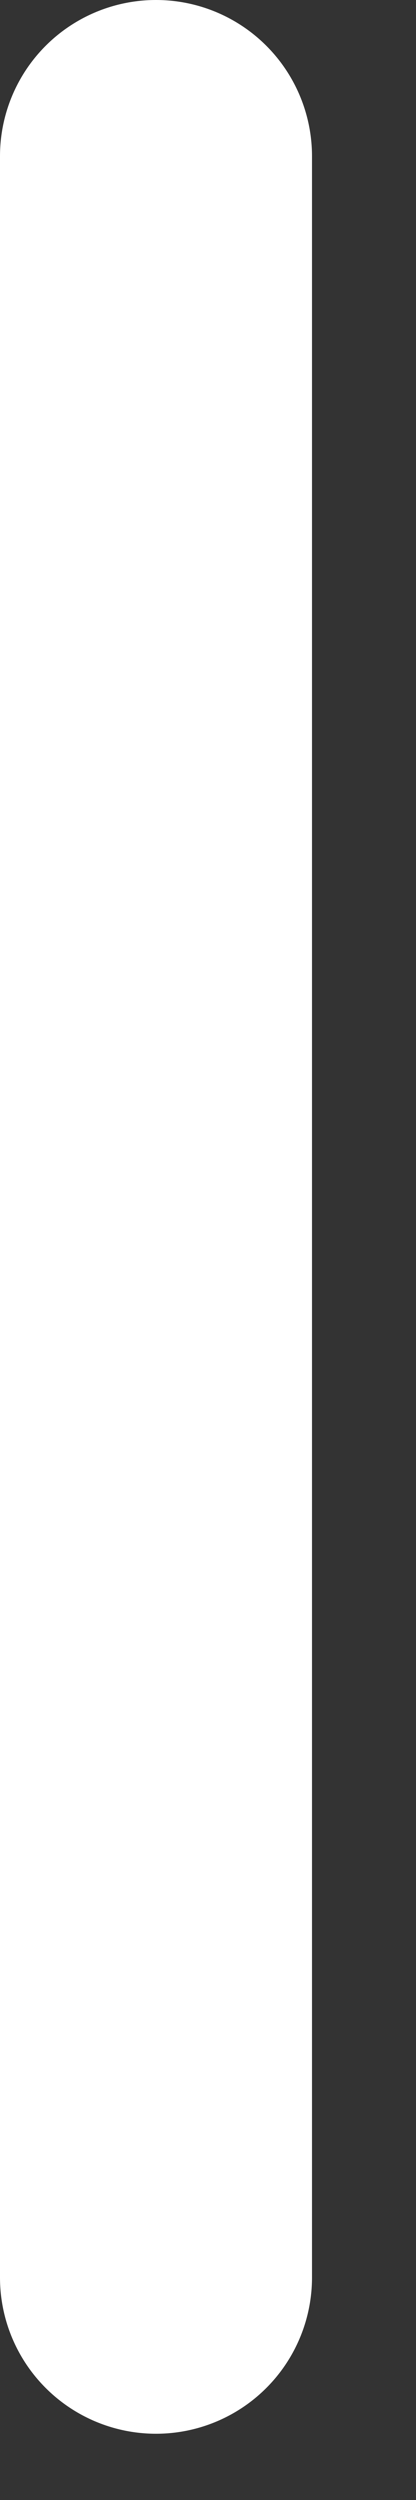 <svg xmlns="http://www.w3.org/2000/svg" width="2" height="12" viewBox="0 0 2 12" fill="none"><rect x="0" y="0" width="2" height="12" fill="#333333" stroke="none"/><path d="M0.75 0.75V10.932" stroke="white" stroke-width="1.5" stroke-linecap="round" stroke-linejoin="round"></path></svg>